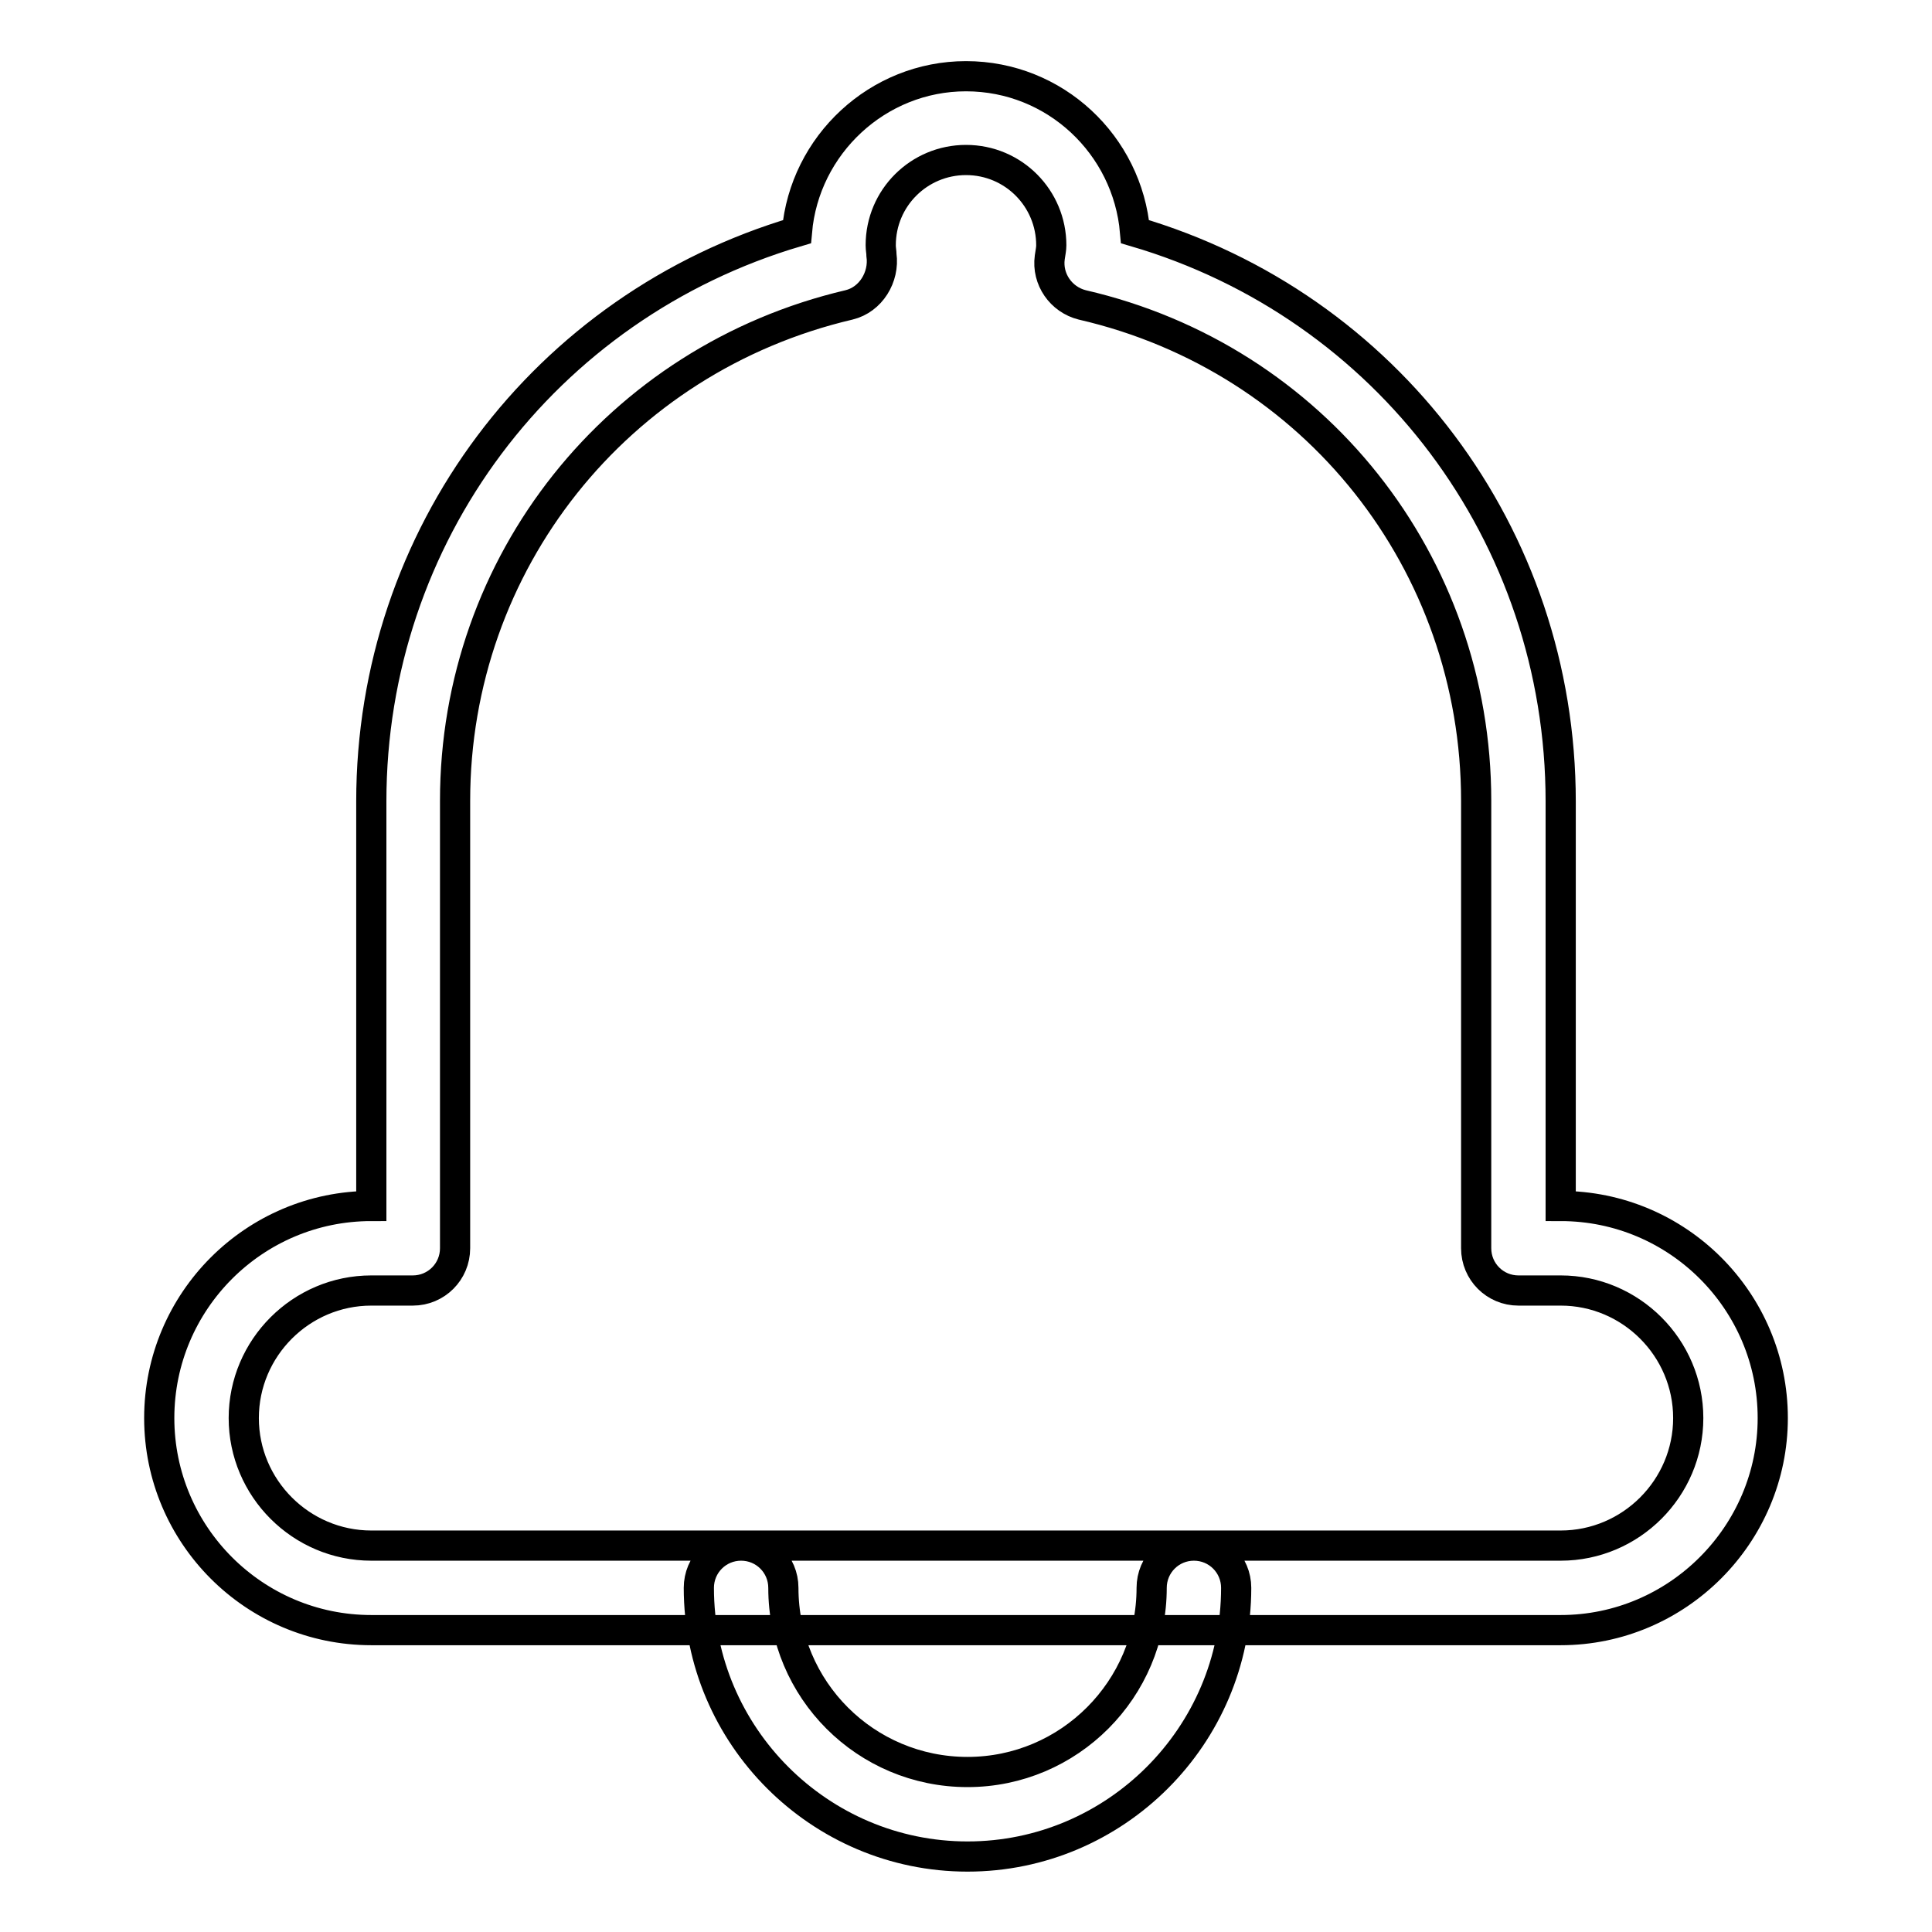 <?xml version="1.0" encoding="utf-8"?>
<!-- Svg Vector Icons : http://www.onlinewebfonts.com/icon -->
<!DOCTYPE svg PUBLIC "-//W3C//DTD SVG 1.1//EN" "http://www.w3.org/Graphics/SVG/1.1/DTD/svg11.dtd">
<svg version="1.1" xmlns="http://www.w3.org/2000/svg" xmlns:xlink="http://www.w3.org/1999/xlink" x="0px" y="0px" viewBox="0 0 256 256" enable-background="new 0 0 256 256" xml:space="preserve">
<g> <path stroke-width="4" fill-opacity="0" stroke="#000000"  d="M128.2,246c-19.6,0-35.6-16-35.6-35.6c0-3.1,2.5-5.6,5.6-5.6c3.1,0,5.6,2.5,5.6,5.6 c0,13.5,10.9,24.4,24.4,24.4c13.5,0,24.4-11,24.4-24.4c0-3.1,2.5-5.6,5.6-5.6c3.1,0,5.6,2.5,5.6,5.6C163.8,230,147.8,246,128.2,246 z M206.8,216H49.2c-15.5,0-28.1-12.6-28.1-28.1c0-15.5,12.6-28.1,28.1-28.1v-53.6c0-35.2,22.9-65.6,56.4-75.5 c1-11.5,10.7-20.6,22.4-20.6c11.8,0,21.4,9.1,22.4,20.6c33.4,9.8,56.4,40.2,56.4,75.5v53.6c15.5,0,28.1,12.6,28.1,28.1 C234.9,203.3,222.3,216,206.8,216z M49.2,171c-9.3,0-16.9,7.6-16.9,16.9c0,9.3,7.6,16.9,16.9,16.9h157.6c9.3,0,16.9-7.6,16.9-16.9 c0-9.3-7.6-16.9-16.9-16.9h-5.6c-3.1,0-5.6-2.5-5.6-5.6v-59.3c0-31.5-21.4-58.6-52.2-65.7c-2.8-0.7-4.7-3.4-4.3-6.3 c0.1-0.7,0.2-1.1,0.2-1.6c0-6.2-5-11.3-11.3-11.3c-6.2,0-11.3,5-11.3,11.3c0,0.5,0.1,0.9,0.1,1.3c0.4,2.9-1.4,5.9-4.3,6.6 c-30.7,7.2-52.2,34.2-52.2,65.7v59.3c0,3.1-2.5,5.6-5.6,5.6H49.2z"/></g>
</svg>